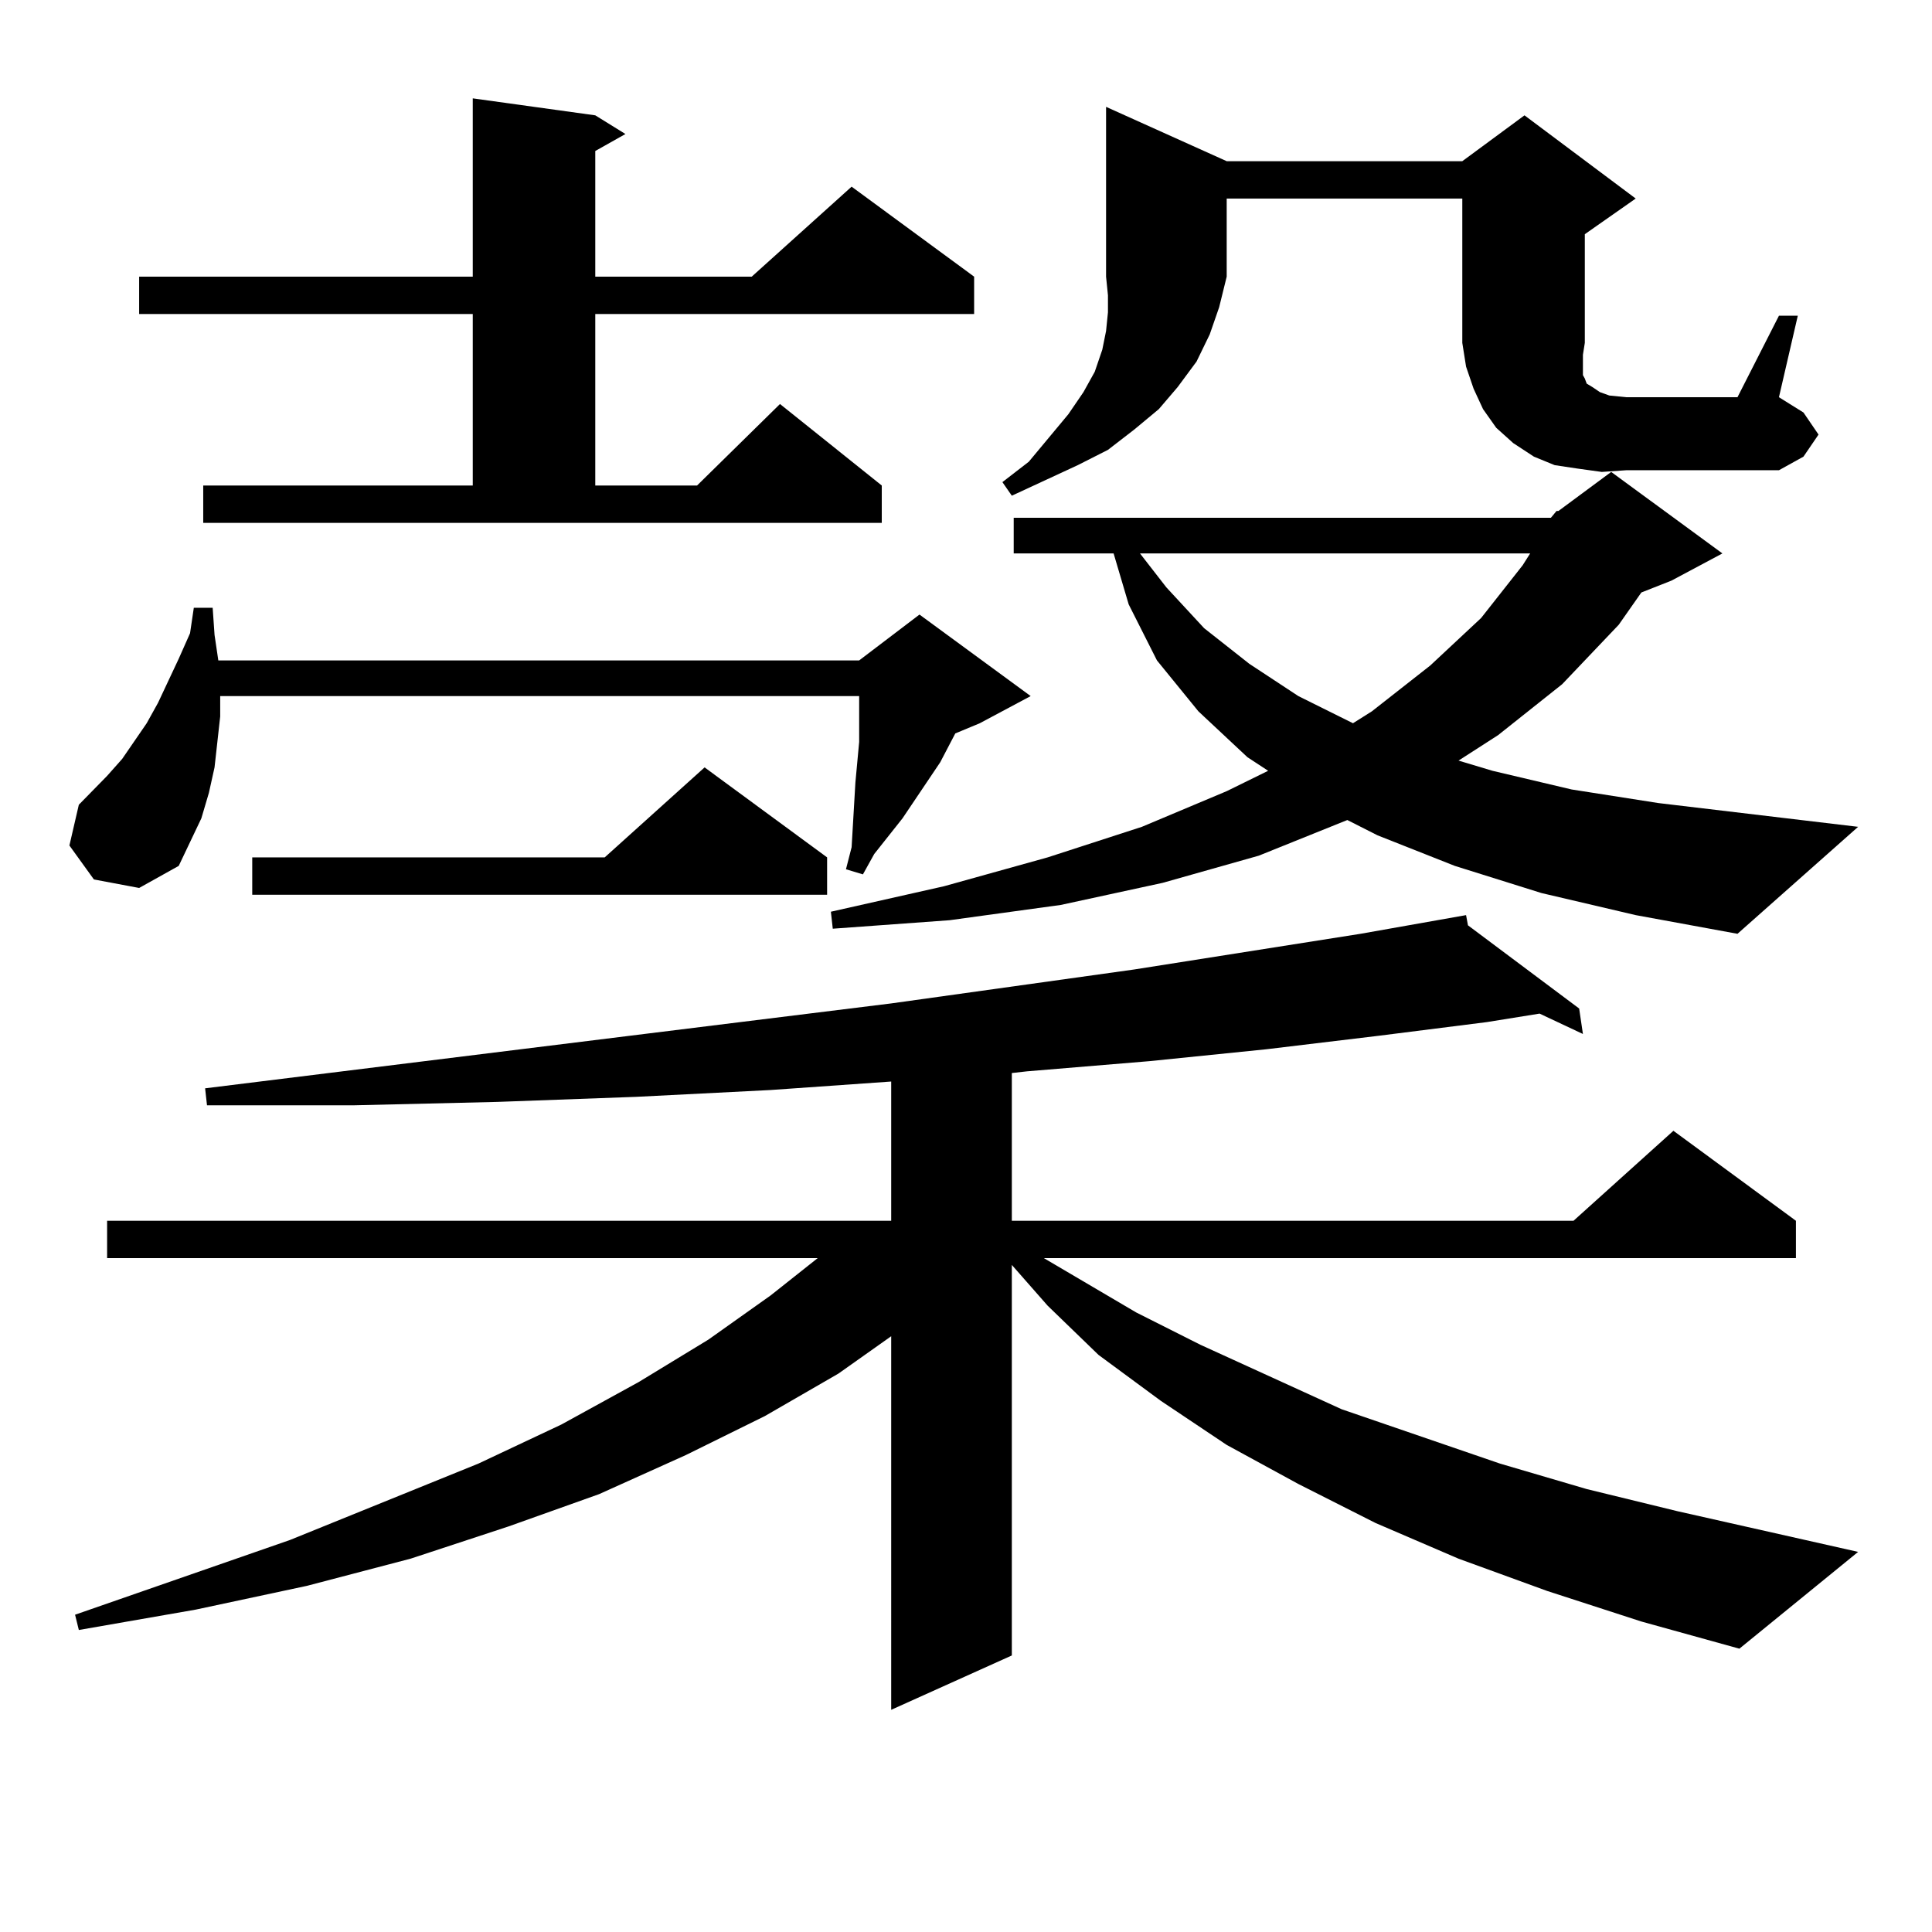 <?xml version="1.0" encoding="utf-8"?>
<!-- Generator: Adobe Illustrator 16.0.0, SVG Export Plug-In . SVG Version: 6.00 Build 0)  -->
<!DOCTYPE svg PUBLIC "-//W3C//DTD SVG 1.1//EN" "http://www.w3.org/Graphics/SVG/1.1/DTD/svg11.dtd">
<svg version="1.1" id="图层_1" xmlns="http://www.w3.org/2000/svg" xmlns:xlink="http://www.w3.org/1999/xlink" x="0px" y="0px"
	 width="1000px" height="1000px" viewBox="0 0 1000 1000" enable-background="new 0 0 1000 1000" xml:space="preserve">
<path d="M48.608,455.207l-12.683-17.578l4.878-21.094l14.634-14.941l7.805-8.789l12.683-18.457l5.854-10.547l10.731-22.852
	l5.854-13.184l1.951-13.184h9.756l0.976,14.063l1.951,13.184h331.699l31.219-23.73l57.56,42.188l-26.341,14.063l-12.683,5.273
	l-7.805,14.941l-19.512,29.004l-14.634,18.457l-5.854,10.547l-8.78-2.637l2.927-11.426l1.951-33.398l0.976-10.547l0.976-10.547
	v-23.73H113.973v10.547l-2.927,26.367l-2.927,13.184l-3.902,13.184l-5.854,12.305l-5.854,12.305l-20.487,11.426L48.608,455.207z
	 M800.785,823.469l-45.853-16.699l-42.926-18.457l-39.999-20.215l-37.072-20.215l-34.146-22.852l-32.194-23.73l-26.341-25.488
	l-18.536-21.094v202.148l-62.438,28.125V691.633l-27.316,19.336l-38.048,21.973l-40.975,20.215l-44.877,20.215l-46.828,16.699
	l-50.73,16.699l-53.657,14.063l-57.56,12.305l-60.486,10.547l-1.951-7.91l111.217-38.672l97.559-39.551l42.926-20.215l39.999-21.973
	l36.097-21.973l32.194-22.852l24.39-19.336H55.438v-19.336h405.844v-72.07l-62.438,4.395l-69.267,3.516l-72.193,2.637l-74.145,1.758
	h-76.096l-0.976-8.789l355.113-43.945l125.851-17.578l117.07-18.457l54.633-9.668l0.976,5.273l57.56,43.066l1.951,13.184
	l-22.438-10.547l-27.316,4.395l-55.608,7.031l-58.535,7.031l-60.486,6.152l-63.413,5.273l-7.805,0.879v76.465h290.725l51.706-46.582
	l63.413,46.582v19.336H540.304l47.804,28.125l33.17,16.699l73.169,33.398l81.949,28.125l44.877,13.184l46.828,11.426l93.656,21.094
	l-61.462,50.098l-50.73-14.063L800.785,823.469z M105.192,251.301h139.509v-88.77H72.022v-19.336h172.679V50.91l63.413,8.789
	l15.609,9.668l-15.609,8.789v65.039h80.974l51.706-46.582l63.413,46.582v19.336H308.114v88.77h52.682l42.926-42.188l52.682,42.188
	v19.336H105.192V251.301z M428.111,443.781v19.336H130.558v-19.336h182.435l51.706-46.582L428.111,443.781z M802.736,268
	l2.927-3.516h0.976l27.316-20.215l57.56,42.188l-26.341,14.063l-15.609,6.152l-11.707,16.699l-29.268,30.762L775.42,380.5
	l-20.487,13.184l17.561,5.273l40.975,9.668l44.877,7.031l103.412,12.305l-62.438,55.371l-52.682-9.668l-48.779-11.426
	l-44.877-14.063l-39.999-15.82l-15.609-7.91l-45.853,18.457l-49.755,14.063l-52.682,11.426l-57.56,7.91l-60.486,4.395l-0.976-8.789
	l58.535-13.184l53.657-14.941l48.779-15.82l43.901-18.457l21.463-10.547l-10.731-7.031l-25.365-23.73l-21.463-26.367l-14.634-29.004
	l-7.805-26.367h-51.706V268H802.736z M634.936,83.43h121.948l32.194-23.73l57.56,43.066l-26.341,18.457v56.25l-0.976,6.152v7.91
	v2.637l0.976,1.758l0.976,2.637l2.927,1.758l3.902,2.637l4.878,1.758l8.78,0.879h57.56l21.463-42.188h9.756l-9.756,42.188
	l12.683,7.91l7.805,11.426l-7.805,11.426l-12.683,7.031H841.76l-12.683,0.879l-12.683-1.758l-11.707-1.758l-10.731-4.395
	l-10.731-7.031l-8.78-7.91l-6.829-9.668l-4.878-10.547l-3.902-11.426l-1.951-12.305v-74.707H634.936v40.43l-3.902,15.82
	l-4.878,14.063l-6.829,14.063l-9.756,13.184l-9.756,11.426l-12.683,10.547l-13.658,10.547l-15.609,7.91l-34.146,15.82l-4.878-7.031
	l13.658-10.547l20.487-24.609l7.805-11.426l5.854-10.547l3.902-11.426l1.951-9.668l0.976-9.668v-8.789l-0.976-9.668V55.305
	L634.936,83.43z M590.059,286.457l13.658,17.578l19.512,21.094l23.414,18.457l25.365,16.699l28.292,14.063l9.756-6.152l30.243-23.73
	l26.341-24.609l21.463-27.246l3.902-6.152H590.059z"/>
</svg>
